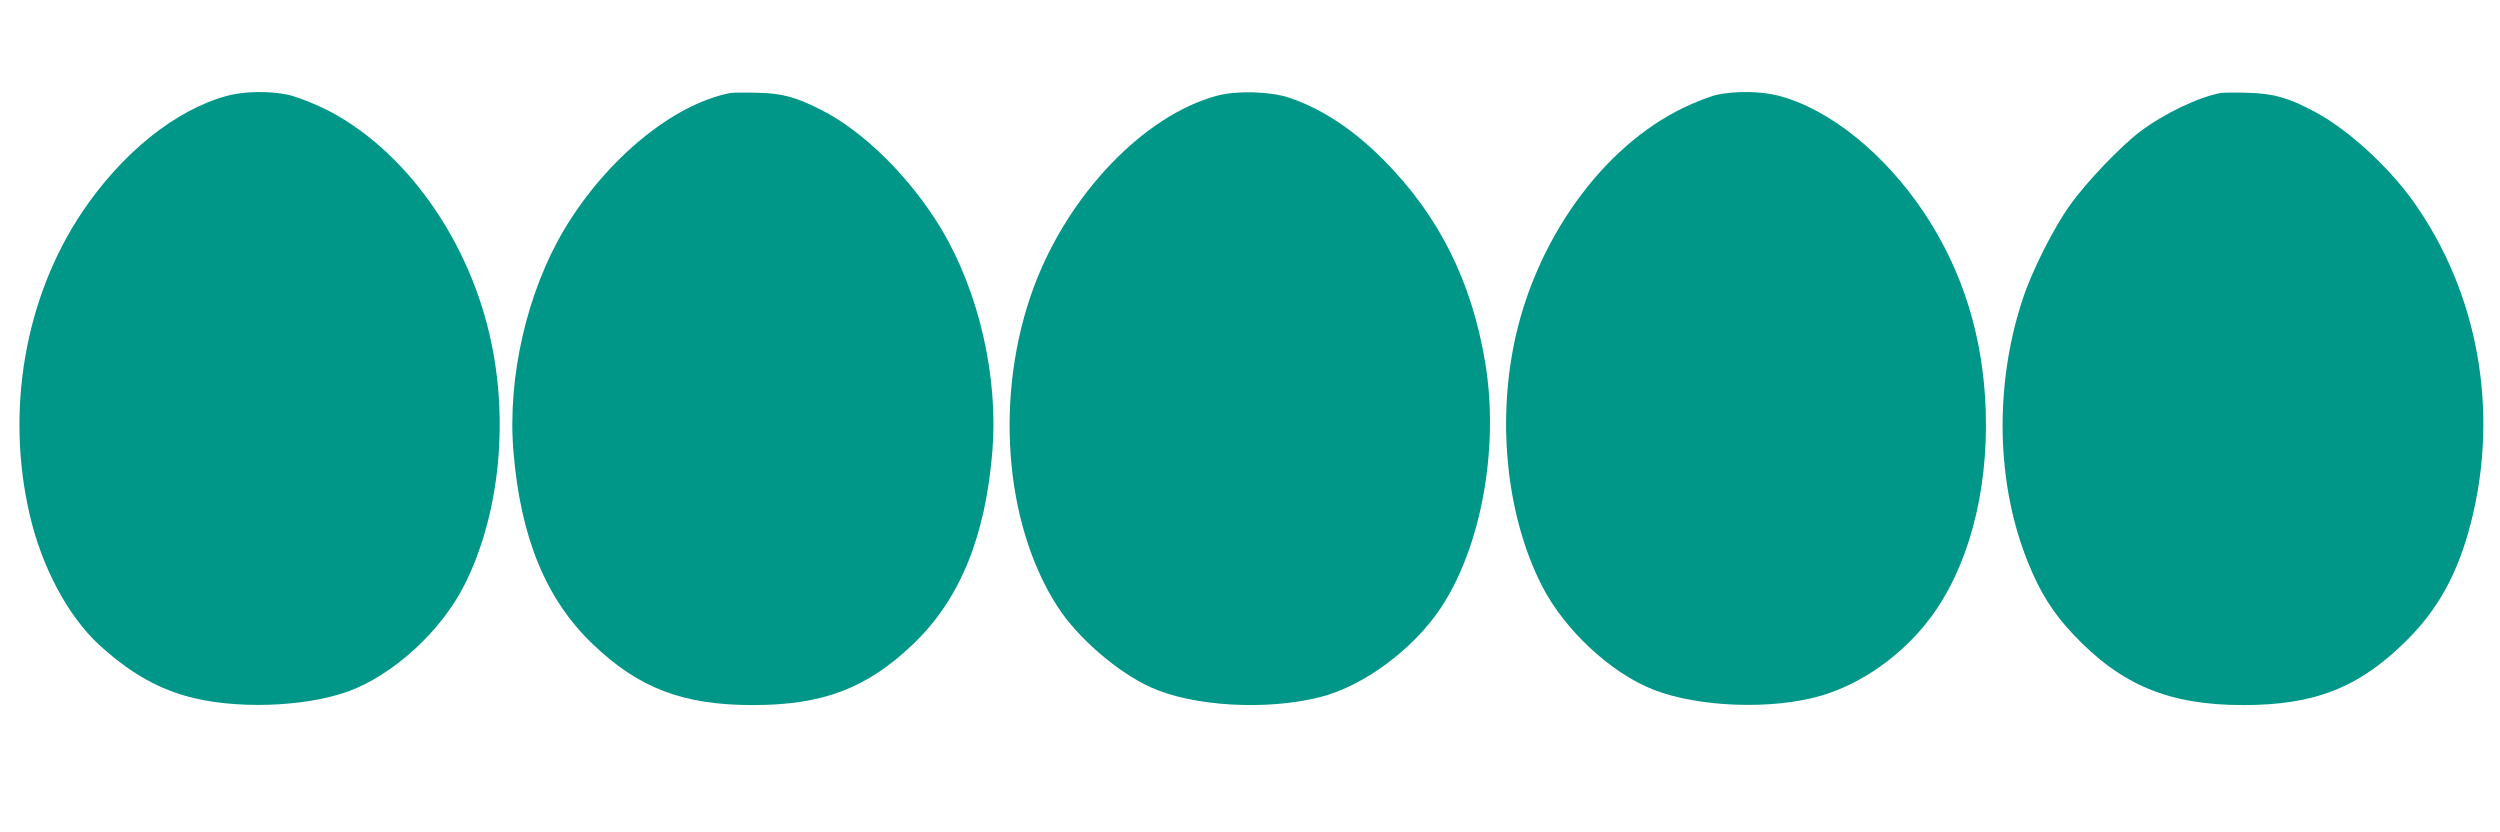 <?xml version="1.0" standalone="no"?>
<!DOCTYPE svg PUBLIC "-//W3C//DTD SVG 20010904//EN"
 "http://www.w3.org/TR/2001/REC-SVG-20010904/DTD/svg10.dtd">
<svg version="1.0" xmlns="http://www.w3.org/2000/svg"
 width="1280pt" height="426pt" viewBox="0 0 1280 426"
 preserveAspectRatio="xMidYMid meet">
<g transform="translate(0,426) scale(0.1,-0.1)"
fill="#009688" stroke="none">
<path d="M1165 3770 c-264 -70 -542 -293 -747 -600 -291 -436 -390 -1012 -266
-1545 62 -269 196 -519 355 -666 149 -136 286 -217 443 -262 241 -70 606 -59
833 23 232 85 476 309 596 547 172 343 225 805 139 1227 -107 533 -449 1012
-864 1213 -61 29 -142 60 -180 68 -94 20 -223 18 -309 -5z"/>
<path d="M3740 3784 c-293 -57 -633 -336 -850 -697 -192 -322 -293 -760 -261
-1140 36 -439 167 -757 406 -985 236 -226 462 -312 820 -312 358 0 584 86 820
312 239 228 370 548 406 987 31 383 -69 816 -261 1138 -158 263 -397 500 -615
610 -130 66 -198 85 -325 88 -63 2 -126 1 -140 -1z"/>
<path d="M6231 3770 c-374 -101 -759 -503 -936 -975 -205 -547 -156 -1216 121
-1643 103 -159 306 -334 476 -411 216 -98 592 -120 868 -50 221 56 475 244
616 455 208 313 300 817 229 1254 -69 417 -236 753 -518 1038 -155 157 -318
265 -487 322 -96 32 -270 37 -369 10z"/>
<path d="M8792 3775 c-35 -8 -114 -38 -175 -68 -416 -201 -759 -681 -866
-1212 -85 -424 -32 -888 143 -1233 115 -226 354 -449 574 -534 228 -89 604
-103 852 -31 210 60 419 208 561 396 196 260 299 644 286 1062 -12 379 -117
717 -315 1015 -204 306 -488 534 -750 601 -88 22 -217 24 -310 4z"/>
<path d="M11370 3784 c-116 -22 -291 -106 -413 -198 -99 -75 -276 -259 -359
-377 -84 -116 -195 -338 -242 -481 -146 -442 -136 -946 28 -1349 61 -152 128
-258 231 -367 245 -260 491 -362 870 -362 365 0 590 88 831 325 167 164 268
348 335 608 147 575 37 1182 -298 1650 -131 181 -333 365 -502 455 -135 72
-209 93 -341 97 -63 2 -126 1 -140 -1z"/>
</g>
</svg>
